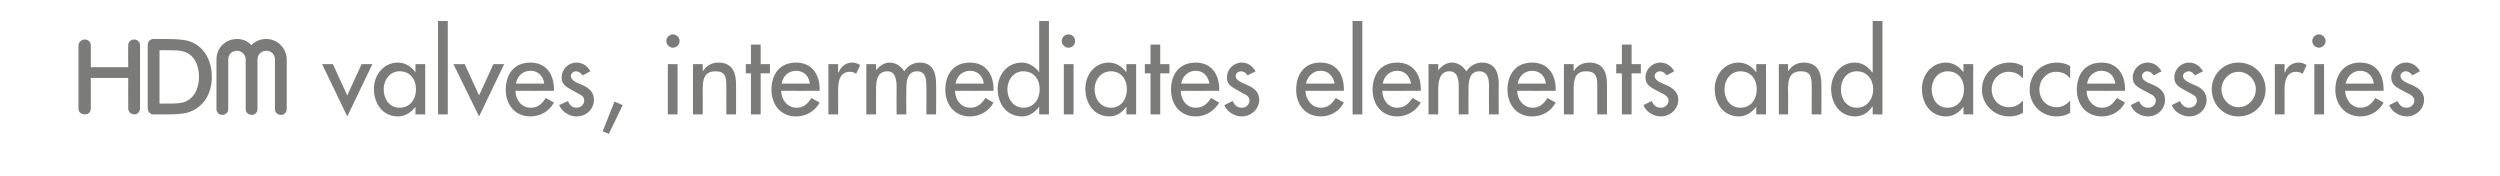 <?xml version="1.0" standalone="no"?><!DOCTYPE svg PUBLIC "-//W3C//DTD SVG 1.1//EN" "http://www.w3.org/Graphics/SVG/1.1/DTD/svg11.dtd"><svg xmlns="http://www.w3.org/2000/svg" version="1.1" width="487.4px" height="34.3px" viewBox="0 -5 487.4 34.3" style="top:-5px">  <desc>g valves, intermediates elements and accessories</desc>  <defs/>  <g id="Polygon215569">    <path d="M 55.9 16.3 C 55.9 16.9 55.4 17.4 54.8 17.4 C 54.1 17.4 53.6 16.9 53.6 16.3 C 53.6 16.3 53.6 6.6 53.6 6.6 C 53.6 5.6 52.9 4.9 51.9 4.9 C 51 4.9 50.2 5.6 50.2 6.6 C 50.2 6.6 50.2 16.3 50.2 16.3 C 50.2 16.9 49.7 17.4 49.1 17.4 C 48.4 17.4 47.9 16.9 47.9 16.3 C 47.9 13 47.9 9.7 47.9 6.4 C 47.8 5.6 47.1 4.9 46.2 4.9 C 45.2 4.9 44.5 5.6 44.5 6.6 C 44.5 6.6 44.5 16.3 44.5 16.3 C 44.5 16.9 44 17.4 43.3 17.4 C 42.7 17.4 42.2 16.9 42.2 16.3 C 42.2 16.3 42.2 6.6 42.2 6.6 C 42.2 4.3 44 2.6 46.2 2.6 C 47.3 2.6 48.3 3 49 3.8 C 49.8 3 50.8 2.6 51.9 2.6 C 54.1 2.6 55.9 4.4 55.9 6.6 C 55.9 6.6 55.9 16.3 55.9 16.3 Z M 28.8 3.8 C 28.8 3.1 29.3 2.6 29.9 2.6 C 29.9 2.6 32 2.6 32 2.6 C 34.1 2.6 35.5 2.7 36.4 2.9 C 39.7 3.7 41.3 6.7 41.3 10 C 41.3 13.2 39.7 16.1 36.4 17 C 35.6 17.2 34.3 17.3 32.6 17.3 C 32.6 17.3 29.9 17.3 29.9 17.3 C 29.3 17.3 28.8 16.8 28.8 16.1 C 28.8 16.1 28.8 3.8 28.8 3.8 Z M 15.3 3.9 C 15.3 3.2 15.9 2.7 16.5 2.7 C 17.2 2.7 17.7 3.2 17.7 3.8 C 17.73 3.84 17.7 8.1 17.7 8.1 L 25 8.1 C 25 8.1 24.95 3.84 25 3.8 C 25 3.2 25.5 2.7 26.1 2.7 C 26.8 2.7 27.3 3.2 27.3 3.8 C 27.3 3.8 27.3 16.1 27.3 16.1 C 27.3 16.8 26.8 17.3 26.2 17.3 C 25.5 17.3 25 16.8 25 16.1 C 24.98 16.11 25 10.2 25 10.2 L 17.7 10.2 C 17.7 10.2 17.73 16.21 17.7 16.2 C 17.7 16.9 17.2 17.3 16.5 17.3 C 15.9 17.3 15.3 16.9 15.3 16.2 C 15.3 16.2 15.3 3.9 15.3 3.9 Z M 31.1 15.2 C 31.1 15.2 33.14 15.16 33.1 15.2 C 34.3 15.2 35.1 15.1 35.6 15 C 37.9 14.4 38.8 12.1 38.8 10 C 38.8 7.8 37.9 5.5 35.6 5 C 35 4.8 34.1 4.8 32.9 4.8 C 32.87 4.77 31.1 4.8 31.1 4.8 L 31.1 15.2 Z M 67.7 13.6 L 70.5 7.5 L 72.6 7.5 L 67.7 17.7 L 62.8 7.5 L 64.9 7.5 L 67.7 13.6 Z M 81.1 12.4 C 81.1 10.5 80 8.9 77.9 8.9 C 76 8.9 74.8 10.6 74.8 12.4 C 74.8 14.3 75.9 16 77.9 16 C 80 16 81.1 14.3 81.1 12.4 Z M 82.9 17.3 L 81 17.3 L 81 15.8 C 81 15.8 80.96 15.79 81 15.8 C 80.2 16.9 79 17.7 77.6 17.7 C 74.6 17.7 72.9 15.2 72.9 12.3 C 72.9 9.7 74.7 7.2 77.6 7.2 C 79 7.2 80.2 8 81 9.1 C 80.96 9.13 81 9.1 81 9.1 L 81 7.5 L 82.9 7.5 L 82.9 17.3 Z M 87.3 17.3 L 85.4 17.3 L 85.4 -0.9 L 87.3 -0.9 L 87.3 17.3 Z M 93.4 13.6 L 96.2 7.5 L 98.3 7.5 L 93.4 17.7 L 88.4 7.5 L 90.6 7.5 L 93.4 13.6 Z M 100.5 12.7 C 100.5 14.4 101.6 16 103.5 16 C 104.9 16 105.7 15.2 106.4 14.1 C 106.4 14.1 108 15 108 15 C 107.1 16.7 105.3 17.7 103.4 17.7 C 100.4 17.7 98.6 15.4 98.6 12.5 C 98.6 9.5 100.2 7.2 103.4 7.2 C 106.5 7.2 108 9.5 108 12.4 C 107.99 12.43 108 12.7 108 12.7 C 108 12.7 100.49 12.73 100.5 12.7 Z M 106.1 11.3 C 105.9 9.8 104.9 8.8 103.4 8.8 C 101.9 8.8 100.8 9.9 100.6 11.3 C 100.6 11.3 106.1 11.3 106.1 11.3 Z M 113.6 9.7 C 113.3 9.3 112.8 8.9 112.3 8.9 C 111.8 8.9 111.3 9.3 111.3 9.8 C 111.3 10.7 112.4 11.1 113.6 11.6 C 114.7 12.1 115.8 12.9 115.8 14.4 C 115.8 16.3 114.3 17.7 112.4 17.7 C 111 17.7 109.6 16.8 109 15.5 C 109 15.5 110.7 14.7 110.7 14.7 C 111.1 15.5 111.5 16 112.4 16 C 113.2 16 113.9 15.4 113.9 14.6 C 113.9 14.1 113.7 13.8 113.2 13.5 C 113.2 13.5 111.4 12.5 111.4 12.5 C 110.3 11.9 109.5 11.4 109.5 10.1 C 109.5 8.5 110.8 7.2 112.4 7.2 C 113.6 7.2 114.6 7.9 115.1 8.9 C 115.1 8.9 113.6 9.7 113.6 9.7 Z M 121.4 15.5 L 118.7 21.1 L 117.5 20.6 L 119.8 14.8 L 121.4 15.5 Z M 132.1 17.3 L 130.2 17.3 L 130.2 7.5 L 132.1 7.5 L 132.1 17.3 Z M 132.5 3 C 132.5 3.7 131.9 4.3 131.2 4.3 C 130.5 4.3 129.9 3.7 129.9 3 C 129.9 2.3 130.5 1.7 131.2 1.7 C 131.9 1.7 132.5 2.3 132.5 3 Z M 137 8.8 C 137 8.8 137.07 8.82 137.1 8.8 C 137.7 7.8 138.8 7.2 140 7.2 C 142.8 7.2 143.5 9.1 143.5 11.5 C 143.52 11.47 143.5 17.3 143.5 17.3 L 141.6 17.3 C 141.6 17.3 141.63 11.7 141.6 11.7 C 141.6 10 141.4 8.9 139.5 8.9 C 137 8.9 137 11 137 12.8 C 137.03 12.81 137 17.3 137 17.3 L 135.1 17.3 L 135.1 7.5 L 137 7.5 L 137 8.8 Z M 148.3 17.3 L 146.4 17.3 L 146.4 9.3 L 145.4 9.3 L 145.4 7.5 L 146.4 7.5 L 146.4 3.7 L 148.3 3.7 L 148.3 7.5 L 150.1 7.5 L 150.1 9.3 L 148.3 9.3 L 148.3 17.3 Z M 152.3 12.7 C 152.3 14.4 153.5 16 155.3 16 C 156.7 16 157.5 15.2 158.2 14.1 C 158.2 14.1 159.8 15 159.8 15 C 158.9 16.7 157.1 17.7 155.2 17.7 C 152.2 17.7 150.4 15.4 150.4 12.5 C 150.4 9.5 152 7.2 155.2 7.2 C 158.3 7.2 159.8 9.5 159.8 12.4 C 159.79 12.43 159.8 12.7 159.8 12.7 C 159.8 12.7 152.3 12.73 152.3 12.7 Z M 157.9 11.3 C 157.7 9.8 156.7 8.8 155.2 8.8 C 153.7 8.8 152.6 9.9 152.4 11.3 C 152.4 11.3 157.9 11.3 157.9 11.3 Z M 163.4 9.1 C 163.4 9.1 163.49 9.09 163.5 9.1 C 164 7.9 164.9 7.2 166.2 7.2 C 166.7 7.2 167.3 7.4 167.7 7.7 C 167.7 7.7 166.9 9.4 166.9 9.4 C 166.5 9.1 166.2 9 165.7 9 C 163.7 9 163.4 10.9 163.4 12.5 C 163.43 12.49 163.4 17.3 163.4 17.3 L 161.5 17.3 L 161.5 7.5 L 163.4 7.5 L 163.4 9.1 Z M 170.8 8.7 C 170.8 8.7 170.82 8.74 170.8 8.7 C 171.4 7.9 172.4 7.2 173.4 7.2 C 174.7 7.2 175.6 7.9 176.3 8.9 C 176.9 7.9 178 7.2 179.3 7.2 C 181.9 7.2 182.5 9.2 182.5 11.4 C 182.54 11.44 182.5 17.3 182.5 17.3 L 180.6 17.3 C 180.6 17.3 180.65 11.76 180.6 11.8 C 180.6 10.5 180.5 8.9 178.8 8.9 C 176.8 8.9 176.7 11 176.7 12.5 C 176.66 12.49 176.7 17.3 176.7 17.3 L 174.8 17.3 C 174.8 17.3 174.77 12.12 174.8 12.1 C 174.8 10.8 174.7 8.9 173 8.9 C 170.9 8.9 170.8 11 170.8 12.5 C 170.78 12.49 170.8 17.3 170.8 17.3 L 168.9 17.3 L 168.9 7.5 L 170.8 7.5 L 170.8 8.7 Z M 186.2 12.7 C 186.2 14.4 187.3 16 189.2 16 C 190.6 16 191.4 15.2 192.1 14.1 C 192.1 14.1 193.7 15 193.7 15 C 192.8 16.7 191 17.7 189.1 17.7 C 186.1 17.7 184.3 15.4 184.3 12.5 C 184.3 9.5 185.9 7.2 189.1 7.2 C 192.2 7.2 193.7 9.5 193.7 12.4 C 193.69 12.43 193.7 12.7 193.7 12.7 C 193.7 12.7 186.19 12.73 186.2 12.7 Z M 191.8 11.3 C 191.6 9.8 190.6 8.8 189.1 8.8 C 187.6 8.8 186.5 9.9 186.3 11.3 C 186.3 11.3 191.8 11.3 191.8 11.3 Z M 202.7 12.4 C 202.7 10.5 201.6 8.9 199.5 8.9 C 197.6 8.9 196.4 10.6 196.4 12.4 C 196.4 14.3 197.6 16 199.5 16 C 201.6 16 202.7 14.3 202.7 12.4 Z M 202.6 15.8 C 202.6 15.8 202.59 15.79 202.6 15.8 C 201.8 16.9 200.6 17.7 199.3 17.7 C 196.2 17.7 194.5 15.2 194.5 12.3 C 194.5 9.7 196.3 7.2 199.2 7.2 C 200.6 7.2 201.8 8 202.6 9.1 C 202.59 9.13 202.6 9.1 202.6 9.1 L 202.6 -0.9 L 204.5 -0.9 L 204.5 17.3 L 202.6 17.3 L 202.6 15.8 Z M 209.3 17.3 L 207.4 17.3 L 207.4 7.5 L 209.3 7.5 L 209.3 17.3 Z M 209.6 3 C 209.6 3.7 209.1 4.3 208.3 4.3 C 207.6 4.3 207 3.7 207 3 C 207 2.3 207.6 1.7 208.3 1.7 C 209.1 1.7 209.6 2.3 209.6 3 Z M 219.7 12.4 C 219.7 10.5 218.6 8.9 216.6 8.9 C 214.6 8.9 213.4 10.6 213.4 12.4 C 213.4 14.3 214.6 16 216.6 16 C 218.6 16 219.7 14.3 219.7 12.4 Z M 221.5 17.3 L 219.6 17.3 L 219.6 15.8 C 219.6 15.8 219.6 15.79 219.6 15.8 C 218.8 16.9 217.7 17.7 216.3 17.7 C 213.3 17.7 211.6 15.2 211.6 12.3 C 211.6 9.7 213.3 7.2 216.2 7.2 C 217.6 7.2 218.8 8 219.6 9.1 C 219.6 9.13 219.6 9.1 219.6 9.1 L 219.6 7.5 L 221.5 7.5 L 221.5 17.3 Z M 226.2 17.3 L 224.3 17.3 L 224.3 9.3 L 223.2 9.3 L 223.2 7.5 L 224.3 7.5 L 224.3 3.7 L 226.2 3.7 L 226.2 7.5 L 228 7.5 L 228 9.3 L 226.2 9.3 L 226.2 17.3 Z M 230.2 12.7 C 230.2 14.4 231.3 16 233.1 16 C 234.6 16 235.4 15.2 236.1 14.1 C 236.1 14.1 237.7 15 237.7 15 C 236.7 16.7 235 17.7 233.1 17.7 C 230.1 17.7 228.3 15.4 228.3 12.5 C 228.3 9.5 229.9 7.2 233.1 7.2 C 236.2 7.2 237.7 9.5 237.7 12.4 C 237.66 12.43 237.7 12.7 237.7 12.7 C 237.7 12.7 230.16 12.73 230.2 12.7 Z M 235.8 11.3 C 235.5 9.8 234.6 8.8 233.1 8.8 C 231.6 8.8 230.5 9.9 230.3 11.3 C 230.3 11.3 235.8 11.3 235.8 11.3 Z M 243.2 9.7 C 243 9.3 242.5 8.9 242 8.9 C 241.4 8.9 240.9 9.3 240.9 9.8 C 240.9 10.7 242.1 11.1 243.2 11.6 C 244.4 12.1 245.5 12.9 245.5 14.4 C 245.5 16.3 243.9 17.7 242.1 17.7 C 240.7 17.7 239.2 16.8 238.7 15.5 C 238.7 15.5 240.3 14.7 240.3 14.7 C 240.7 15.5 241.2 16 242.1 16 C 242.9 16 243.6 15.4 243.6 14.6 C 243.6 14.1 243.4 13.8 242.9 13.5 C 242.9 13.5 241.1 12.5 241.1 12.5 C 240 11.9 239.2 11.4 239.2 10.1 C 239.2 8.5 240.5 7.2 242.1 7.2 C 243.3 7.2 244.2 7.9 244.8 8.9 C 244.8 8.9 243.2 9.7 243.2 9.7 Z M 254.5 12.7 C 254.6 14.4 255.7 16 257.5 16 C 259 16 259.7 15.2 260.4 14.1 C 260.4 14.1 262 15 262 15 C 261.1 16.7 259.4 17.7 257.5 17.7 C 254.5 17.7 252.7 15.4 252.7 12.5 C 252.7 9.5 254.3 7.2 257.4 7.2 C 260.6 7.2 262 9.5 262 12.4 C 262.04 12.43 262 12.7 262 12.7 C 262 12.7 254.54 12.73 254.5 12.7 Z M 260.2 11.3 C 259.9 9.8 259 8.8 257.4 8.8 C 256 8.8 254.9 9.9 254.6 11.3 C 254.6 11.3 260.2 11.3 260.2 11.3 Z M 265.6 17.3 L 263.7 17.3 L 263.7 -0.9 L 265.6 -0.9 L 265.6 17.3 Z M 269.5 12.7 C 269.5 14.4 270.6 16 272.4 16 C 273.9 16 274.6 15.2 275.4 14.1 C 275.4 14.1 277 15 277 15 C 276 16.7 274.3 17.7 272.4 17.7 C 269.4 17.7 267.6 15.4 267.6 12.5 C 267.6 9.5 269.2 7.2 272.4 7.2 C 275.5 7.2 277 9.5 277 12.4 C 276.95 12.43 277 12.7 277 12.7 C 277 12.7 269.45 12.73 269.5 12.7 Z M 275.1 11.3 C 274.8 9.8 273.9 8.8 272.4 8.8 C 270.9 8.8 269.8 9.9 269.6 11.3 C 269.6 11.3 275.1 11.3 275.1 11.3 Z M 280.4 8.7 C 280.4 8.7 280.44 8.74 280.4 8.7 C 281 7.9 282 7.2 283 7.2 C 284.3 7.2 285.2 7.9 285.9 8.9 C 286.5 7.9 287.7 7.2 288.9 7.2 C 291.5 7.2 292.2 9.2 292.2 11.4 C 292.15 11.44 292.2 17.3 292.2 17.3 L 290.3 17.3 C 290.3 17.3 290.26 11.76 290.3 11.8 C 290.3 10.5 290.1 8.9 288.4 8.9 C 286.4 8.9 286.3 11 286.3 12.5 C 286.27 12.49 286.3 17.3 286.3 17.3 L 284.4 17.3 C 284.4 17.3 284.38 12.12 284.4 12.1 C 284.4 10.8 284.3 8.9 282.6 8.9 C 280.6 8.9 280.4 11 280.4 12.5 C 280.39 12.49 280.4 17.3 280.4 17.3 L 278.5 17.3 L 278.5 7.5 L 280.4 7.5 L 280.4 8.7 Z M 295.8 12.7 C 295.8 14.4 297 16 298.8 16 C 300.2 16 301 15.2 301.7 14.1 C 301.7 14.1 303.3 15 303.3 15 C 302.4 16.7 300.7 17.7 298.7 17.7 C 295.7 17.7 293.9 15.4 293.9 12.5 C 293.9 9.5 295.5 7.2 298.7 7.2 C 301.8 7.2 303.3 9.5 303.3 12.4 C 303.31 12.43 303.3 12.7 303.3 12.7 C 303.3 12.7 295.81 12.73 295.8 12.7 Z M 301.4 11.3 C 301.2 9.8 300.2 8.8 298.7 8.8 C 297.2 8.8 296.1 9.9 295.9 11.3 C 295.9 11.3 301.4 11.3 301.4 11.3 Z M 306.8 8.8 C 306.8 8.8 306.85 8.82 306.9 8.8 C 307.4 7.8 308.6 7.2 309.8 7.2 C 312.6 7.2 313.3 9.1 313.3 11.5 C 313.3 11.47 313.3 17.3 313.3 17.3 L 311.4 17.3 C 311.4 17.3 311.41 11.7 311.4 11.7 C 311.4 10 311.2 8.9 309.2 8.9 C 306.8 8.9 306.8 11 306.8 12.8 C 306.81 12.81 306.8 17.3 306.8 17.3 L 304.9 17.3 L 304.9 7.5 L 306.8 7.5 L 306.8 8.8 Z M 318.1 17.3 L 316.2 17.3 L 316.2 9.3 L 315.1 9.3 L 315.1 7.5 L 316.2 7.5 L 316.2 3.7 L 318.1 3.7 L 318.1 7.5 L 319.9 7.5 L 319.9 9.3 L 318.1 9.3 L 318.1 17.3 Z M 324.9 9.7 C 324.7 9.3 324.2 8.9 323.6 8.9 C 323.1 8.9 322.6 9.3 322.6 9.8 C 322.6 10.7 323.7 11.1 324.9 11.6 C 326 12.1 327.2 12.9 327.2 14.4 C 327.2 16.3 325.6 17.7 323.8 17.7 C 322.4 17.7 320.9 16.8 320.4 15.5 C 320.4 15.5 322 14.7 322 14.7 C 322.4 15.5 322.9 16 323.8 16 C 324.6 16 325.3 15.4 325.3 14.6 C 325.3 14.1 325 13.8 324.6 13.5 C 324.6 13.5 322.7 12.5 322.7 12.5 C 321.6 11.9 320.8 11.4 320.8 10.1 C 320.8 8.5 322.1 7.2 323.7 7.2 C 324.9 7.2 325.9 7.9 326.4 8.9 C 326.4 8.9 324.9 9.7 324.9 9.7 Z M 342.5 12.4 C 342.5 10.5 341.4 8.9 339.3 8.9 C 337.4 8.9 336.2 10.6 336.2 12.4 C 336.2 14.3 337.3 16 339.3 16 C 341.4 16 342.5 14.3 342.5 12.4 Z M 344.3 17.3 L 342.4 17.3 L 342.4 15.8 C 342.4 15.8 342.36 15.79 342.4 15.8 C 341.6 16.9 340.4 17.7 339 17.7 C 336 17.7 334.3 15.2 334.3 12.3 C 334.3 9.7 336.1 7.2 339 7.2 C 340.4 7.2 341.6 8 342.4 9.1 C 342.36 9.13 342.4 9.1 342.4 9.1 L 342.4 7.5 L 344.3 7.5 L 344.3 17.3 Z M 348.6 8.8 C 348.6 8.8 348.68 8.82 348.7 8.8 C 349.3 7.8 350.4 7.2 351.6 7.2 C 354.4 7.2 355.1 9.1 355.1 11.5 C 355.13 11.47 355.1 17.3 355.1 17.3 L 353.2 17.3 C 353.2 17.3 353.24 11.7 353.2 11.7 C 353.2 10 353 8.9 351.1 8.9 C 348.6 8.9 348.6 11 348.6 12.8 C 348.64 12.81 348.6 17.3 348.6 17.3 L 346.8 17.3 L 346.8 7.5 L 348.6 7.5 L 348.6 8.8 Z M 365.2 12.4 C 365.2 10.5 364 8.9 362 8.9 C 360 8.9 358.9 10.6 358.9 12.4 C 358.9 14.3 360 16 362 16 C 364 16 365.2 14.3 365.2 12.4 Z M 365.1 15.8 C 365.1 15.8 365.02 15.79 365 15.8 C 364.3 16.9 363.1 17.7 361.7 17.7 C 358.7 17.7 357 15.2 357 12.3 C 357 9.7 358.8 7.2 361.6 7.2 C 363.1 7.2 364.2 8 365 9.1 C 365.02 9.13 365.1 9.1 365.1 9.1 L 365.1 -0.9 L 367 -0.9 L 367 17.3 L 365.1 17.3 L 365.1 15.8 Z M 382.9 12.4 C 382.9 10.5 381.8 8.9 379.7 8.9 C 377.8 8.9 376.6 10.6 376.6 12.4 C 376.6 14.3 377.7 16 379.7 16 C 381.8 16 382.9 14.3 382.9 12.4 Z M 384.7 17.3 L 382.8 17.3 L 382.8 15.8 C 382.8 15.8 382.77 15.79 382.8 15.8 C 382 16.9 380.8 17.7 379.4 17.7 C 376.4 17.7 374.7 15.2 374.7 12.3 C 374.7 9.7 376.5 7.2 379.4 7.2 C 380.8 7.2 382 8 382.8 9.1 C 382.77 9.13 382.8 9.1 382.8 9.1 L 382.8 7.5 L 384.7 7.5 L 384.7 17.3 Z M 394.4 10.3 C 393.6 9.4 392.7 9 391.6 9 C 389.7 9 388.3 10.6 388.3 12.4 C 388.3 14.4 389.7 15.9 391.7 15.9 C 392.8 15.9 393.7 15.4 394.4 14.6 C 394.4 14.6 394.4 17 394.4 17 C 393.5 17.5 392.7 17.7 391.7 17.7 C 388.8 17.7 386.4 15.4 386.4 12.5 C 386.4 9.4 388.8 7.2 391.8 7.2 C 392.7 7.2 393.6 7.4 394.4 7.9 C 394.4 7.9 394.4 10.3 394.4 10.3 Z M 403.6 10.3 C 402.9 9.4 402 9 400.8 9 C 399 9 397.6 10.6 397.6 12.4 C 397.6 14.4 399 15.9 401 15.9 C 402 15.9 402.9 15.4 403.6 14.6 C 403.6 14.6 403.6 17 403.6 17 C 402.8 17.5 401.9 17.7 400.9 17.7 C 398 17.7 395.7 15.4 395.7 12.5 C 395.7 9.4 398 7.2 401 7.2 C 401.9 7.2 402.9 7.4 403.6 7.9 C 403.6 7.9 403.6 10.3 403.6 10.3 Z M 406.8 12.7 C 406.8 14.4 408 16 409.8 16 C 411.2 16 412 15.2 412.7 14.1 C 412.7 14.1 414.3 15 414.3 15 C 413.4 16.7 411.7 17.7 409.8 17.7 C 406.7 17.7 404.9 15.4 404.9 12.5 C 404.9 9.5 406.5 7.2 409.7 7.2 C 412.8 7.2 414.3 9.5 414.3 12.4 C 414.31 12.43 414.3 12.7 414.3 12.7 C 414.3 12.7 406.81 12.73 406.8 12.7 Z M 412.4 11.3 C 412.2 9.8 411.2 8.8 409.7 8.8 C 408.2 8.8 407.1 9.9 406.9 11.3 C 406.9 11.3 412.4 11.3 412.4 11.3 Z M 419.9 9.7 C 419.6 9.3 419.2 8.9 418.6 8.9 C 418.1 8.9 417.6 9.3 417.6 9.8 C 417.6 10.7 418.7 11.1 419.9 11.6 C 421 12.1 422.1 12.9 422.1 14.4 C 422.1 16.3 420.6 17.7 418.8 17.7 C 417.3 17.7 415.9 16.8 415.4 15.5 C 415.4 15.5 417 14.7 417 14.7 C 417.4 15.5 417.9 16 418.8 16 C 419.6 16 420.3 15.4 420.3 14.6 C 420.3 14.1 420 13.8 419.6 13.5 C 419.6 13.5 417.7 12.5 417.7 12.5 C 416.6 11.9 415.8 11.4 415.8 10.1 C 415.8 8.5 417.1 7.2 418.7 7.2 C 419.9 7.2 420.9 7.9 421.4 8.9 C 421.4 8.9 419.9 9.7 419.9 9.7 Z M 427.9 9.7 C 427.7 9.3 427.2 8.9 426.7 8.9 C 426.2 8.9 425.6 9.3 425.6 9.8 C 425.6 10.7 426.8 11.1 427.9 11.6 C 429.1 12.1 430.2 12.9 430.2 14.4 C 430.2 16.3 428.7 17.7 426.8 17.7 C 425.4 17.7 423.9 16.8 423.4 15.5 C 423.4 15.5 425 14.7 425 14.7 C 425.4 15.5 425.9 16 426.8 16 C 427.6 16 428.3 15.4 428.3 14.6 C 428.3 14.1 428.1 13.8 427.6 13.5 C 427.6 13.5 425.8 12.5 425.8 12.5 C 424.7 11.9 423.9 11.4 423.9 10.1 C 423.9 8.5 425.2 7.2 426.8 7.2 C 428 7.2 428.9 7.9 429.5 8.9 C 429.5 8.9 427.9 9.7 427.9 9.7 Z M 441.7 12.4 C 441.7 15.4 439.4 17.7 436.4 17.7 C 433.5 17.7 431.2 15.4 431.2 12.4 C 431.2 9.5 433.5 7.2 436.4 7.2 C 439.4 7.2 441.7 9.5 441.7 12.4 Z M 433.1 12.4 C 433.1 14.3 434.6 15.9 436.4 15.9 C 438.3 15.9 439.8 14.3 439.8 12.4 C 439.8 10.6 438.3 9 436.4 9 C 434.6 9 433.1 10.6 433.1 12.4 Z M 445.4 9.1 C 445.4 9.1 445.47 9.09 445.5 9.1 C 445.9 7.9 446.9 7.2 448.2 7.2 C 448.7 7.2 449.3 7.4 449.7 7.7 C 449.7 7.7 448.9 9.4 448.9 9.4 C 448.5 9.1 448.1 9 447.7 9 C 445.7 9 445.4 10.9 445.4 12.5 C 445.41 12.49 445.4 17.3 445.4 17.3 L 443.5 17.3 L 443.5 7.5 L 445.4 7.5 L 445.4 9.1 Z M 453.1 17.3 L 451.2 17.3 L 451.2 7.5 L 453.1 7.5 L 453.1 17.3 Z M 453.4 3 C 453.4 3.7 452.8 4.3 452.1 4.3 C 451.4 4.3 450.8 3.7 450.8 3 C 450.8 2.3 451.4 1.7 452.1 1.7 C 452.8 1.7 453.4 2.3 453.4 3 Z M 457.2 12.7 C 457.3 14.4 458.4 16 460.2 16 C 461.6 16 462.4 15.2 463.1 14.1 C 463.1 14.1 464.7 15 464.7 15 C 463.8 16.7 462.1 17.7 460.2 17.7 C 457.2 17.7 455.3 15.4 455.3 12.5 C 455.3 9.5 457 7.2 460.1 7.2 C 463.3 7.2 464.7 9.5 464.7 12.4 C 464.73 12.43 464.7 12.7 464.7 12.7 C 464.7 12.7 457.23 12.73 457.2 12.7 Z M 462.8 11.3 C 462.6 9.8 461.6 8.8 460.1 8.8 C 458.7 8.8 457.6 9.9 457.3 11.3 C 457.3 11.3 462.8 11.3 462.8 11.3 Z M 470.3 9.7 C 470.1 9.3 469.6 8.9 469 8.9 C 468.5 8.9 468 9.3 468 9.8 C 468 10.7 469.1 11.1 470.3 11.6 C 471.4 12.1 472.6 12.9 472.6 14.4 C 472.6 16.3 471 17.7 469.2 17.7 C 467.8 17.7 466.3 16.8 465.8 15.5 C 465.8 15.5 467.4 14.7 467.4 14.7 C 467.8 15.5 468.3 16 469.2 16 C 470 16 470.7 15.4 470.7 14.6 C 470.7 14.1 470.4 13.8 470 13.5 C 470 13.5 468.1 12.5 468.1 12.5 C 467 11.9 466.2 11.4 466.2 10.1 C 466.2 8.5 467.5 7.2 469.1 7.2 C 470.3 7.2 471.3 7.9 471.8 8.9 C 471.8 8.9 470.3 9.7 470.3 9.7 Z " stroke="none" fill="#7b7b7a"/>  </g></svg>